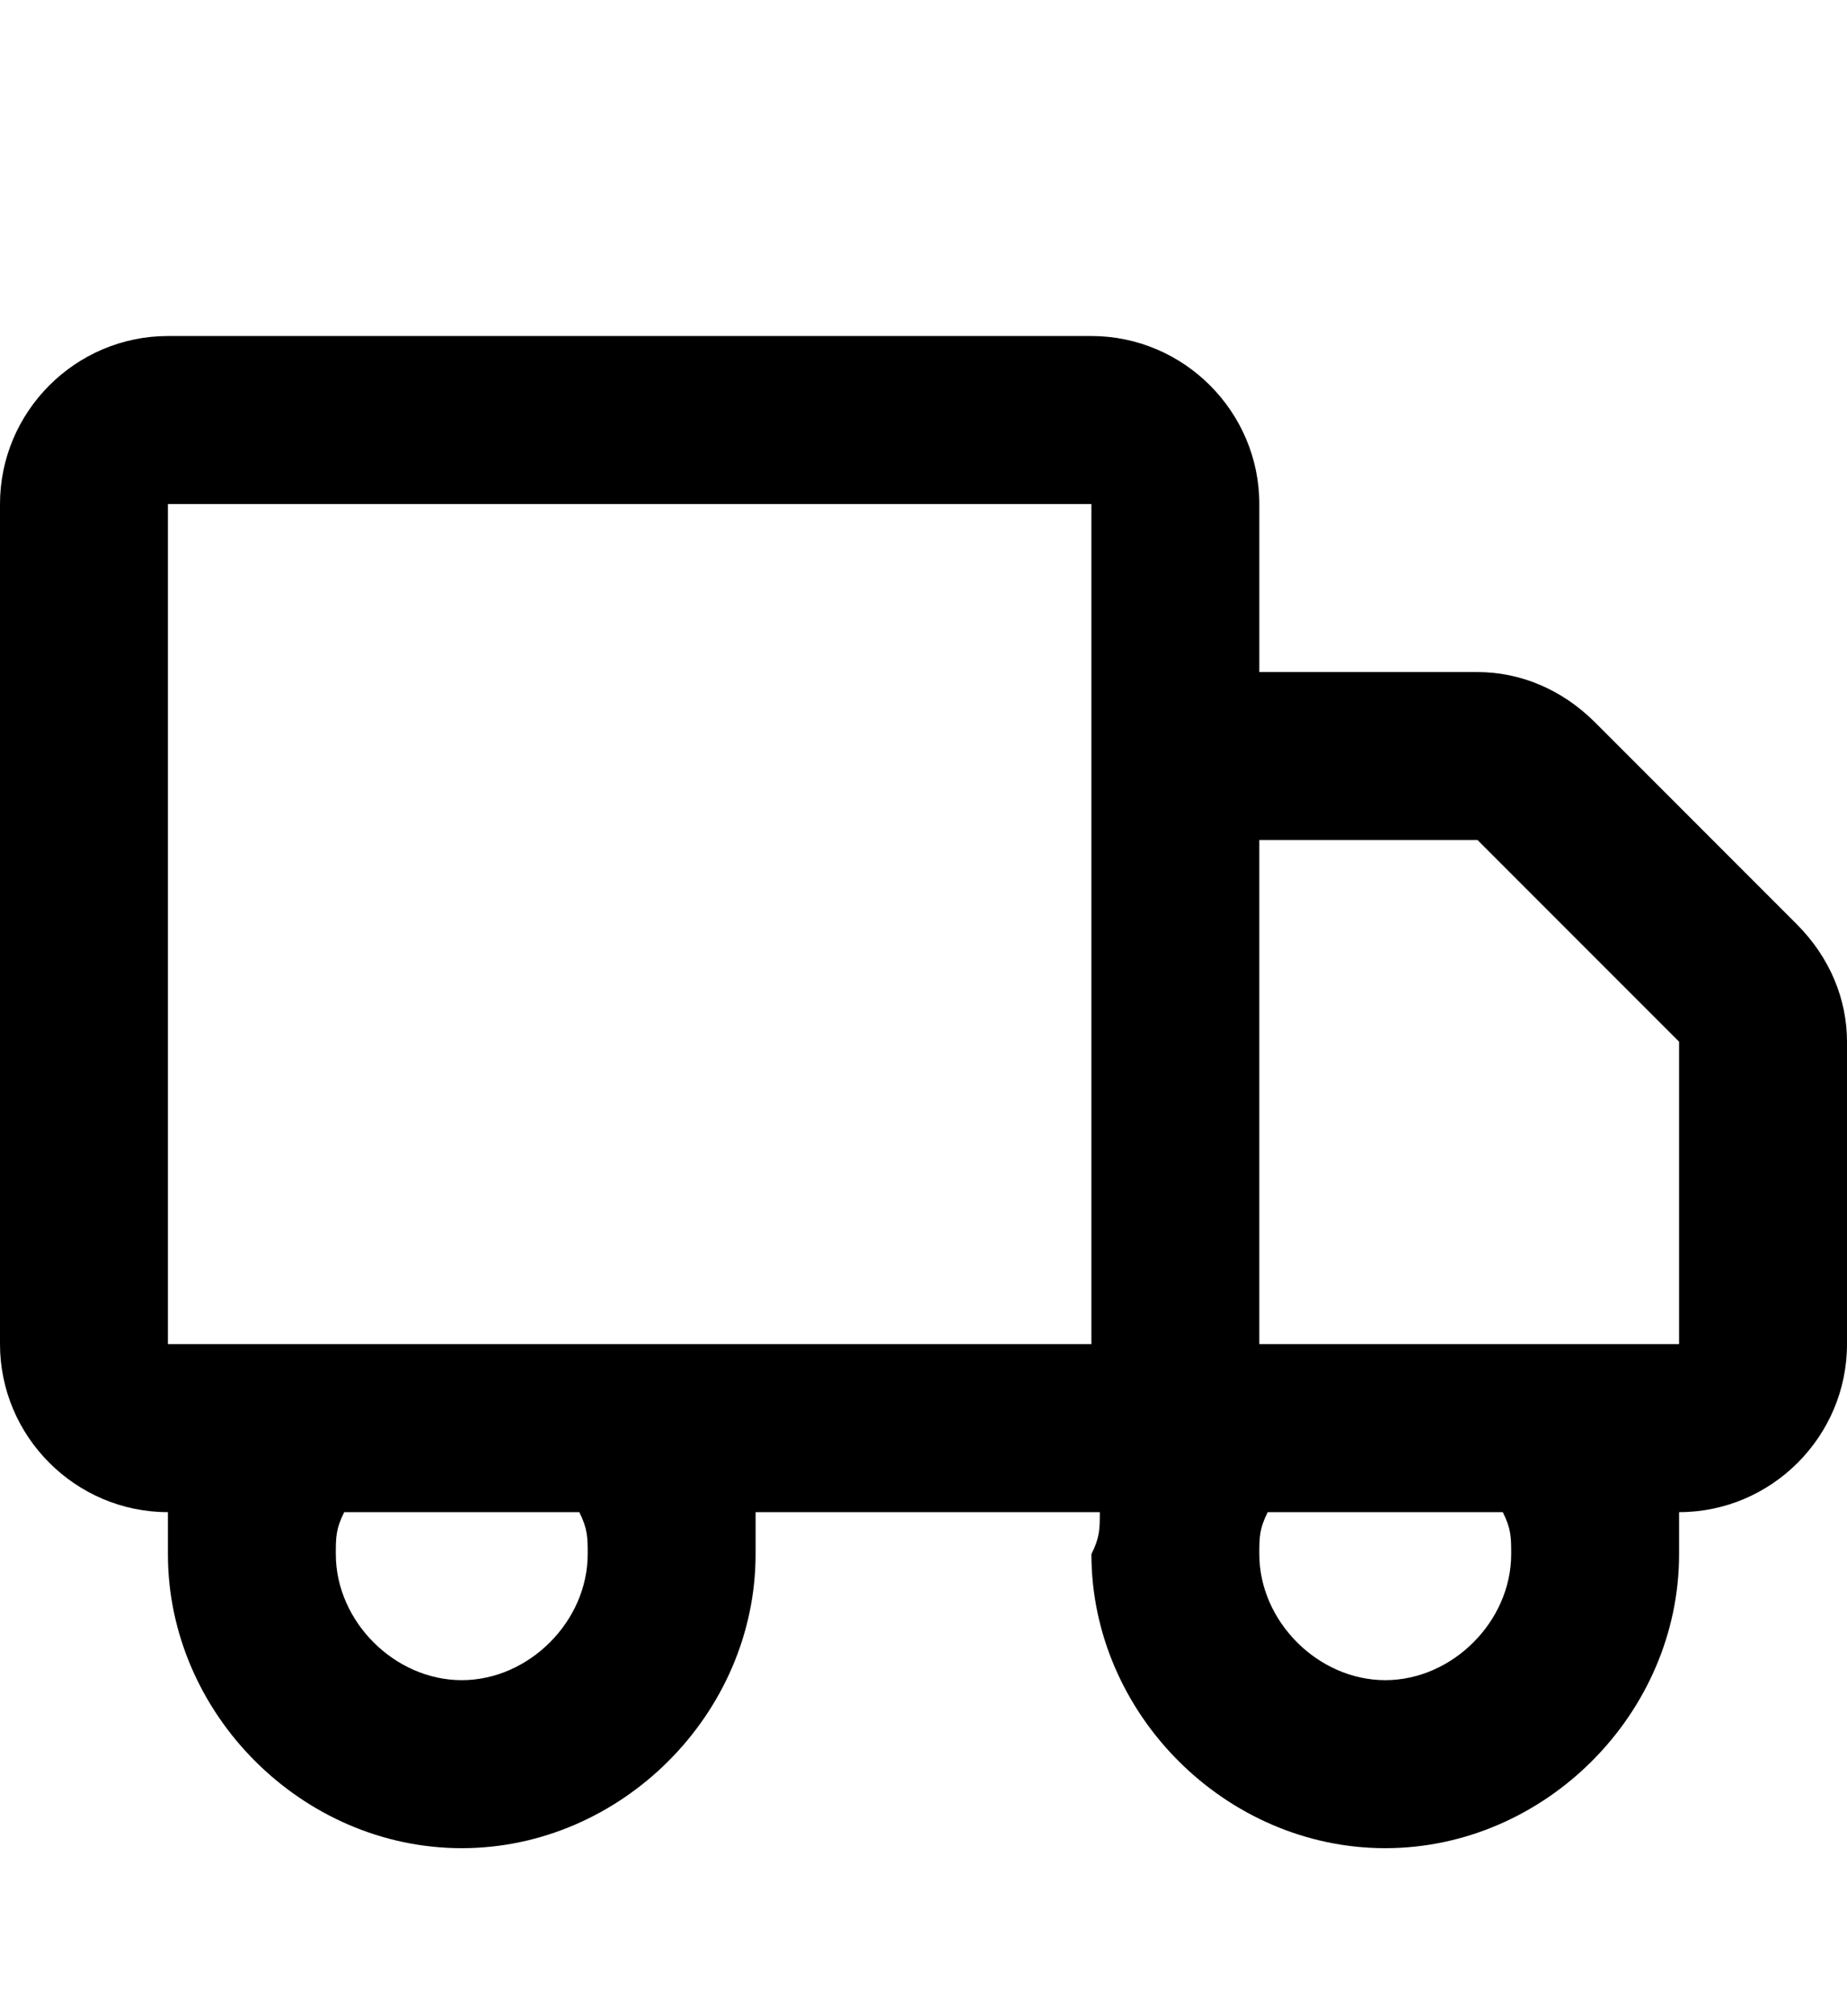 <svg xmlns="http://www.w3.org/2000/svg" viewBox="0 0 22 24" fill="currentColor"><path d="M21.4 11L19 8.6c-.4-.4-.9-.6-1.4-.6H15V6c0-1.1-.9-2-2-2H2C.9 4 0 4.9 0 6v10c0 1.1.9 2 2 2v.5C2 20.4 3.6 22 5.5 22S9 20.4 9 18.5V18h4.1c0 .2 0 .3-.1.5 0 1.9 1.6 3.5 3.5 3.5s3.5-1.6 3.5-3.5V18c1.1 0 2-.9 2-2v-3.6c0-.5-.2-1-.6-1.4zM5.5 20c-.8 0-1.5-.7-1.5-1.5 0-.2 0-.3.1-.5h2.8c.1.2.1.3.1.5 0 .8-.7 1.5-1.5 1.5zm7.5-4H2V6h11v10zm3.5 4c-.8 0-1.5-.7-1.5-1.5 0-.2 0-.3.1-.5h2.8c.1.2.1.3.1.5 0 .8-.7 1.5-1.5 1.5zm3.5-4h-5v-6h2.6l2.4 2.4V16z"/></svg>